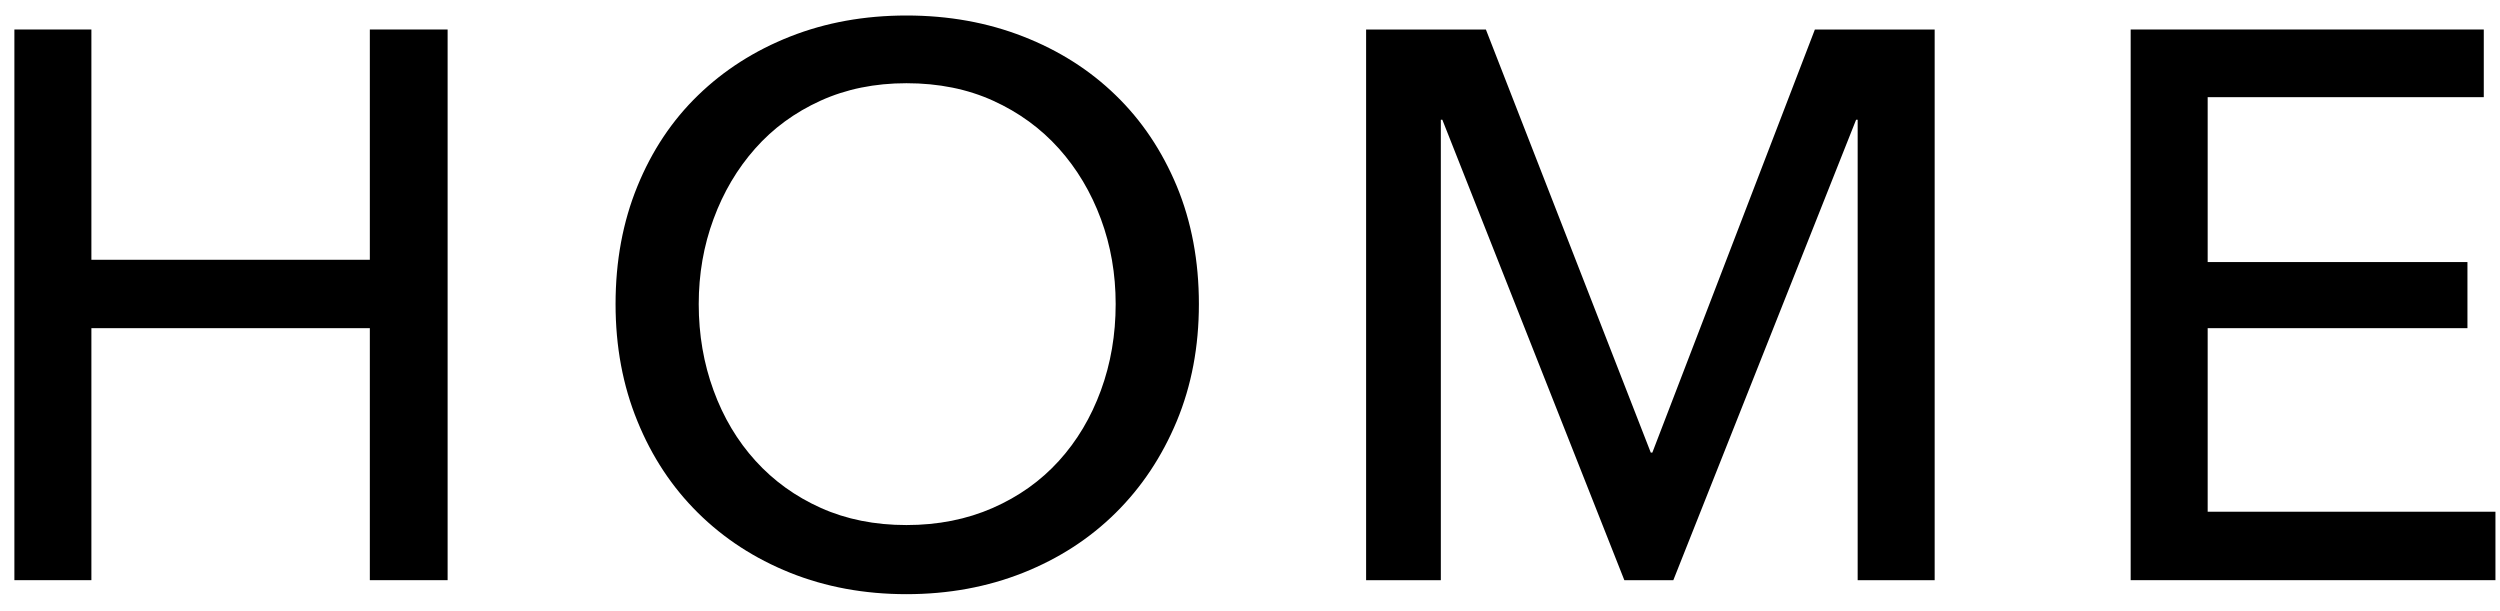 <svg enable-background="new 0 0 45 11" height="11" viewBox="0 0 45 11" width="45" xmlns="http://www.w3.org/2000/svg"><path d="m.259.531h1.386v4.145h5.012v-4.145h1.4v9.912h-1.4v-4.536h-5.012v4.536h-1.386z"/><path d="m21.58 5.474c0 .765-.133 1.468-.398 2.106-.267.64-.633 1.19-1.1 1.652s-1.021.821-1.666 1.078c-.644.256-1.344.385-2.1.385s-1.454-.129-2.093-.385c-.64-.257-1.192-.616-1.659-1.078s-.831-1.012-1.091-1.652c-.262-.639-.393-1.342-.393-2.106 0-.774.131-1.481.393-2.121.261-.64.625-1.186 1.092-1.638.467-.453 1.02-.806 1.659-1.058s1.337-.378 2.093-.378 1.456.126 2.1.378c.645.252 1.199.604 1.666 1.058.467.452.833.998 1.1 1.638.264.639.397 1.346.397 2.121zm-1.498 0c0-.542-.088-1.053-.266-1.533s-.43-.903-.756-1.267c-.327-.364-.721-.651-1.183-.861s-.982-.315-1.561-.315c-.569 0-1.085.105-1.547.315s-.854.497-1.176.861c-.322.363-.572.786-.749 1.267-.178.48-.267.991-.267 1.533 0 .551.089 1.068.267 1.554.177.485.429.908.756 1.268.326.359.718.642 1.176.847.457.205.971.308 1.54.308s1.087-.103 1.554-.308.863-.487 1.19-.847c.326-.359.578-.782.756-1.268s.266-1.004.266-1.554z"/><path d="m29.714 8.147h.028l2.926-7.616h2.156v9.912h-1.386v-8.288h-.028l-3.29 8.288h-.882l-3.276-8.288h-.027v8.288h-1.345v-9.912h2.156z"/><path d="m39.738 9.211h5.18v1.232h-6.566v-9.912h6.356v1.218h-4.97v2.968h4.676v1.19h-4.676z"/><path d="m0 0h45v11h-45z" fill="none"/></svg>